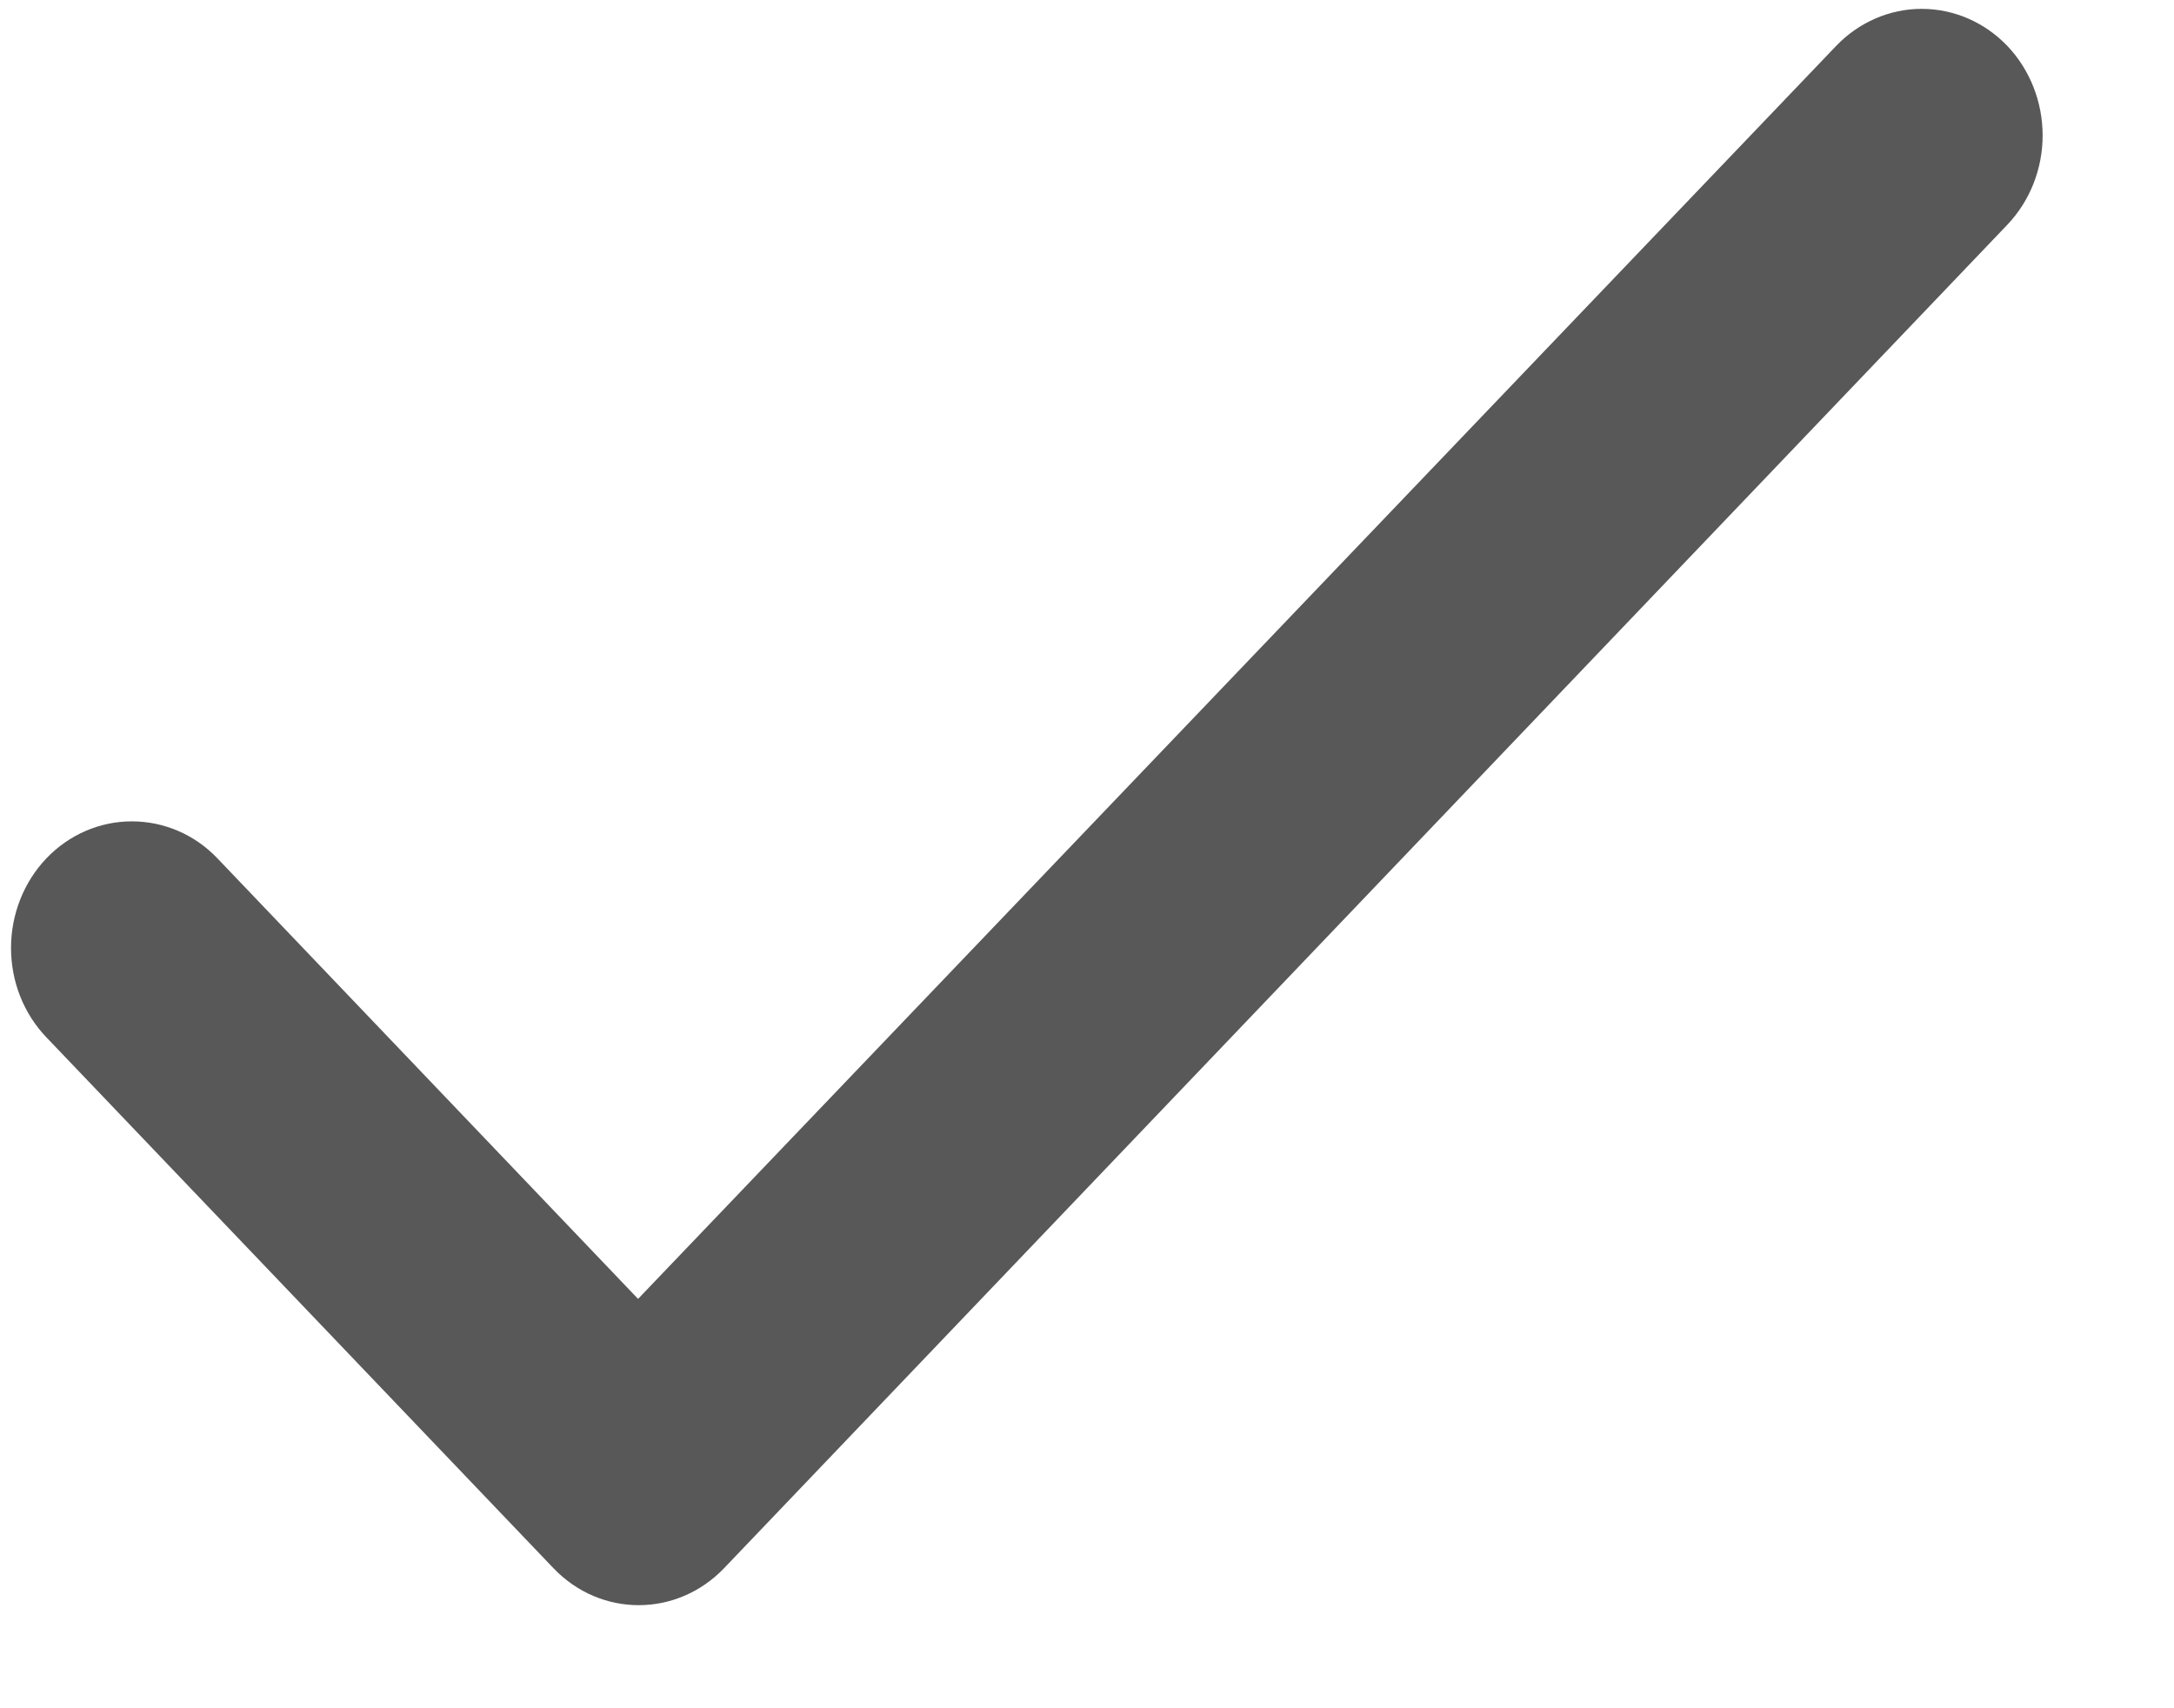 <svg width="14" height="11" viewBox="0 0 14 11" fill="none" xmlns="http://www.w3.org/2000/svg">
<path d="M4.109 8.364L1.4 5.527C1.254 5.374 1.056 5.289 0.849 5.289C0.643 5.289 0.445 5.374 0.299 5.527C0.153 5.68 0.071 5.888 0.071 6.104C0.071 6.211 0.091 6.317 0.13 6.416C0.169 6.514 0.226 6.604 0.299 6.68L3.563 10.097C3.867 10.416 4.359 10.416 4.664 10.097L12.926 1.448C13.072 1.295 13.154 1.088 13.154 0.872C13.154 0.656 13.072 0.448 12.926 0.295C12.78 0.143 12.582 0.057 12.375 0.057C12.169 0.057 11.971 0.143 11.825 0.295L4.109 8.364Z" fill="#585858"/>
</svg>
